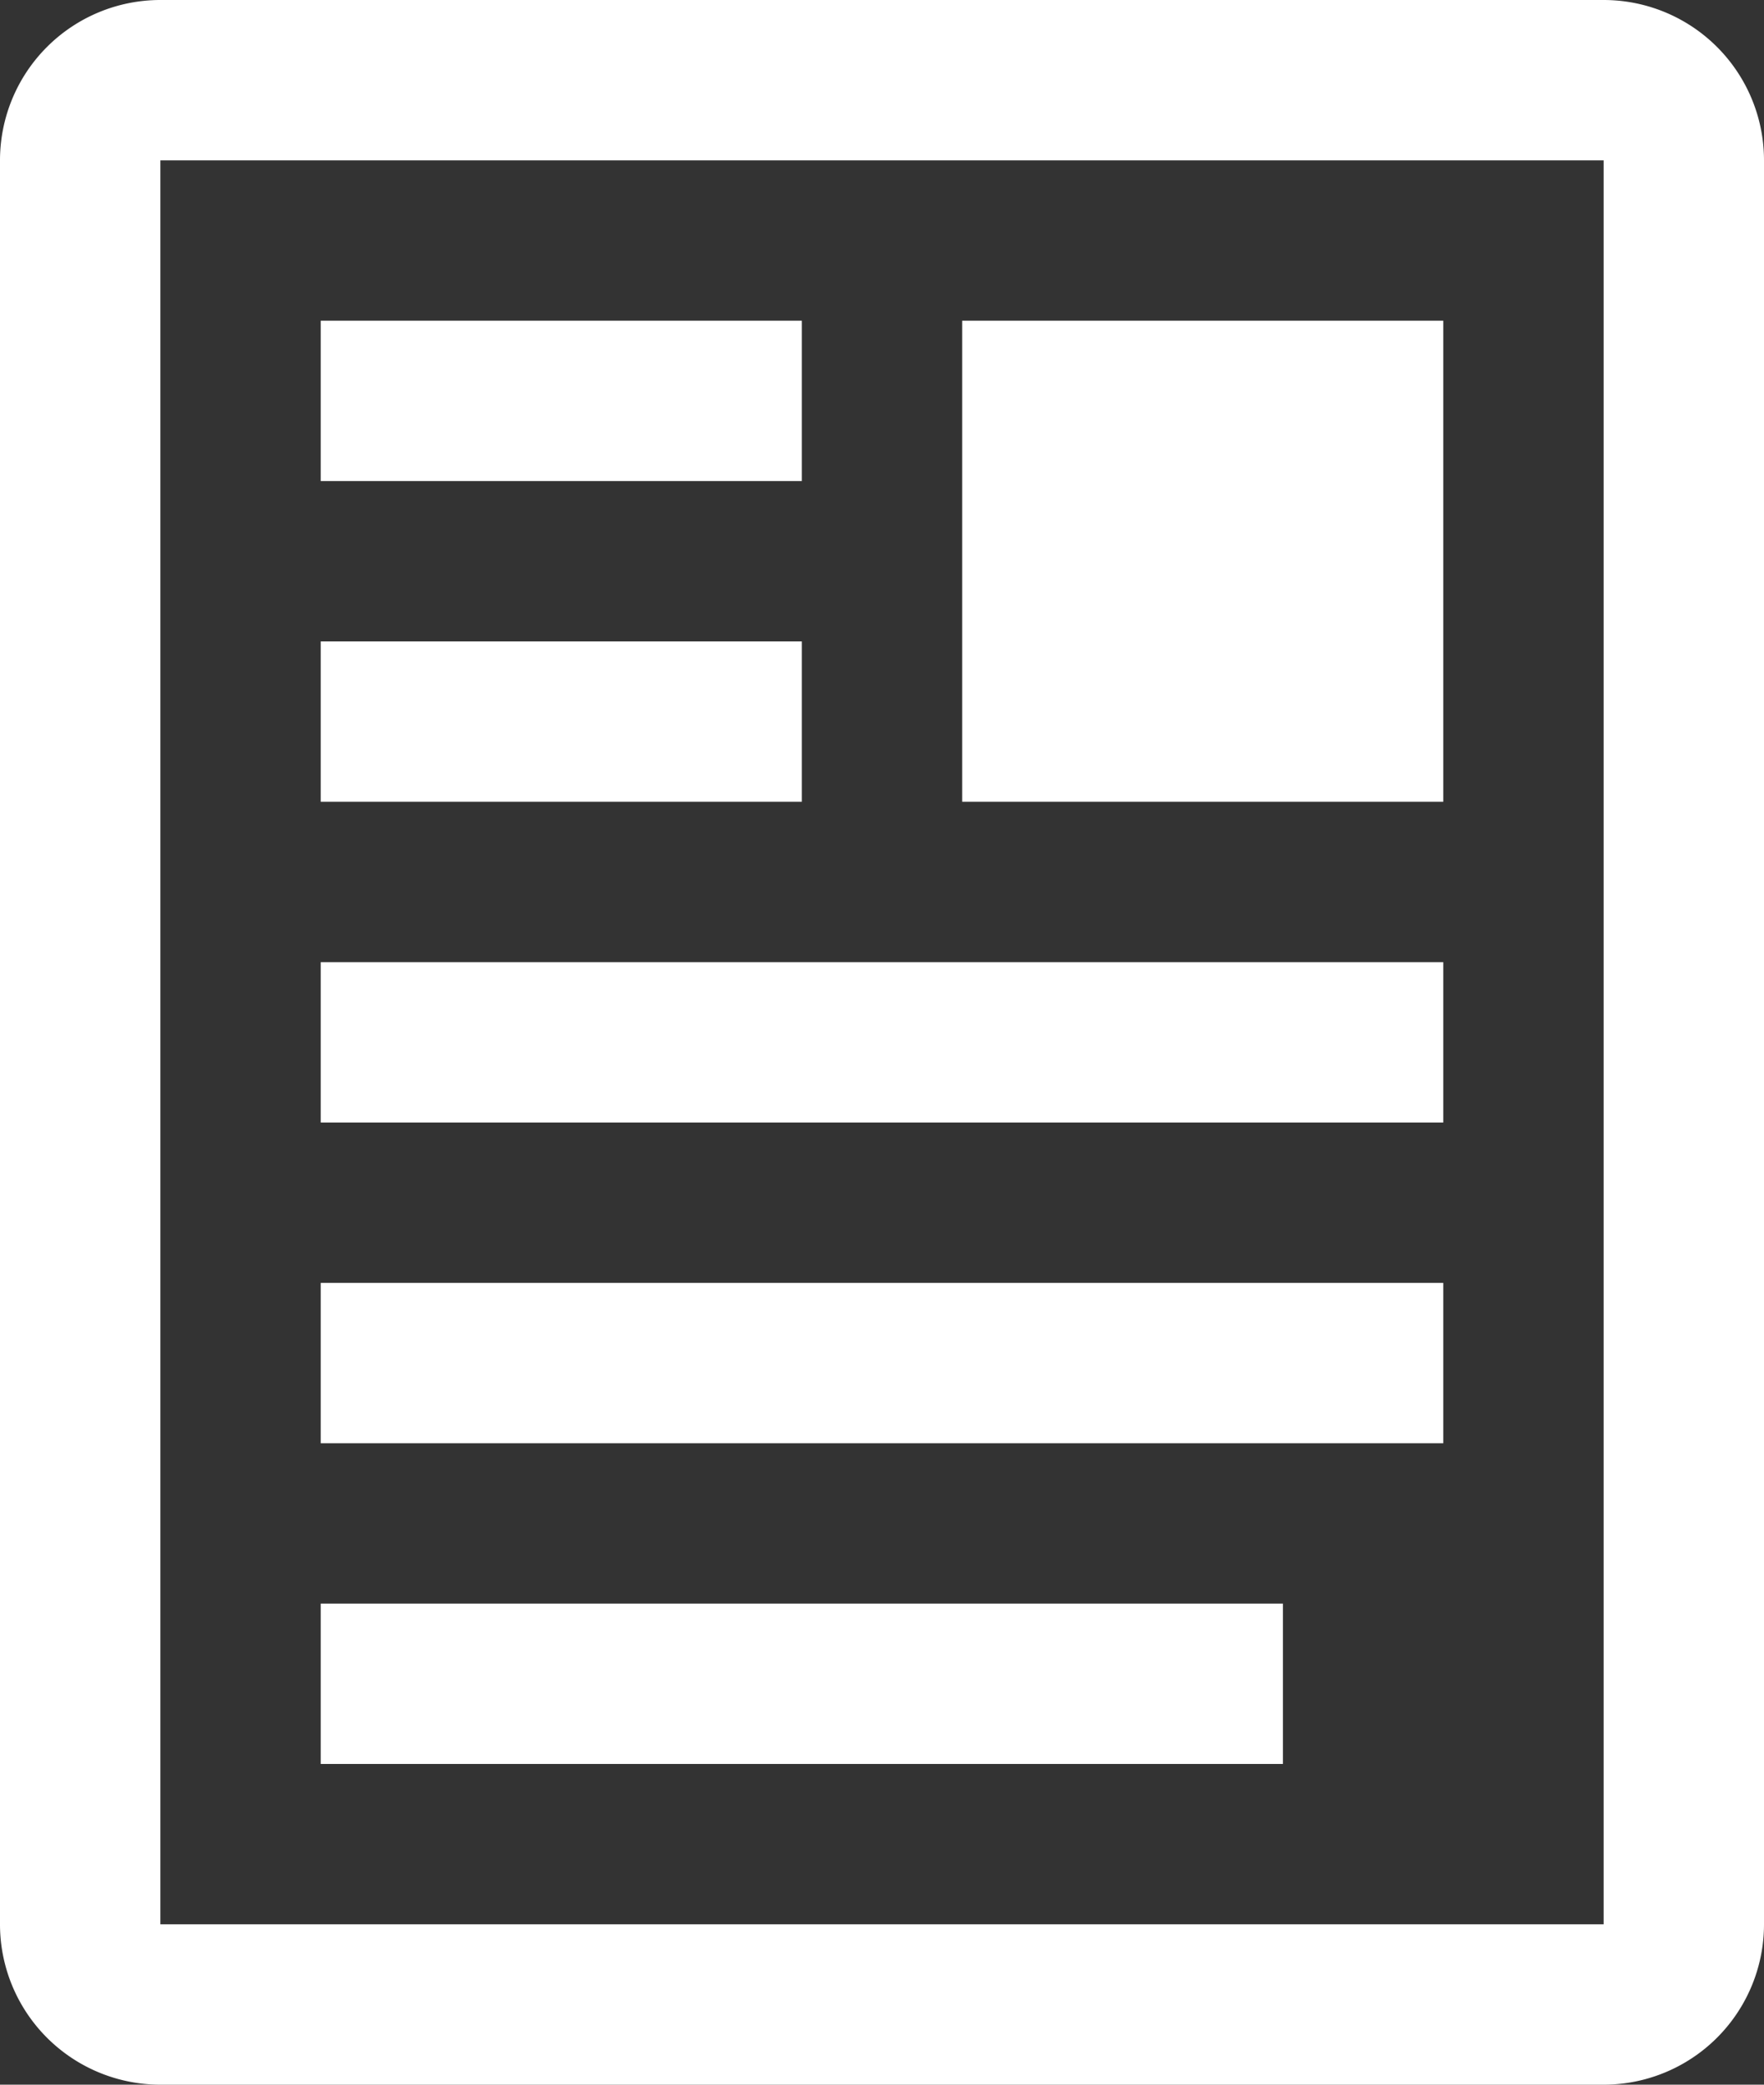 <svg id="Layer_1" data-name="Layer 1" xmlns="http://www.w3.org/2000/svg" viewBox="0 0 22 26"><rect x="0" y="0" width="22" height="26" fill="#333333" stroke="none"/><defs><style>.cls-1{fill:#fff;}</style></defs><title>Artboard 1</title><g id="_514-document-2.png" data-name="514-document-2.png"><path class="cls-1" d="M10,4H4V6h6Zm8,8H4v2H18Zm0-8H12v6h6ZM10,8H4v2h6ZM20,0H2A2,2,0,0,0,0,2V24a2,2,0,0,0,2,2H20a2,2,0,0,0,2-2V2A2,2,0,0,0,20,0Zm0,24H2V2H20Zm-2-8H4v2H18Zm-2,4H4v2H16Z"/></g></svg>